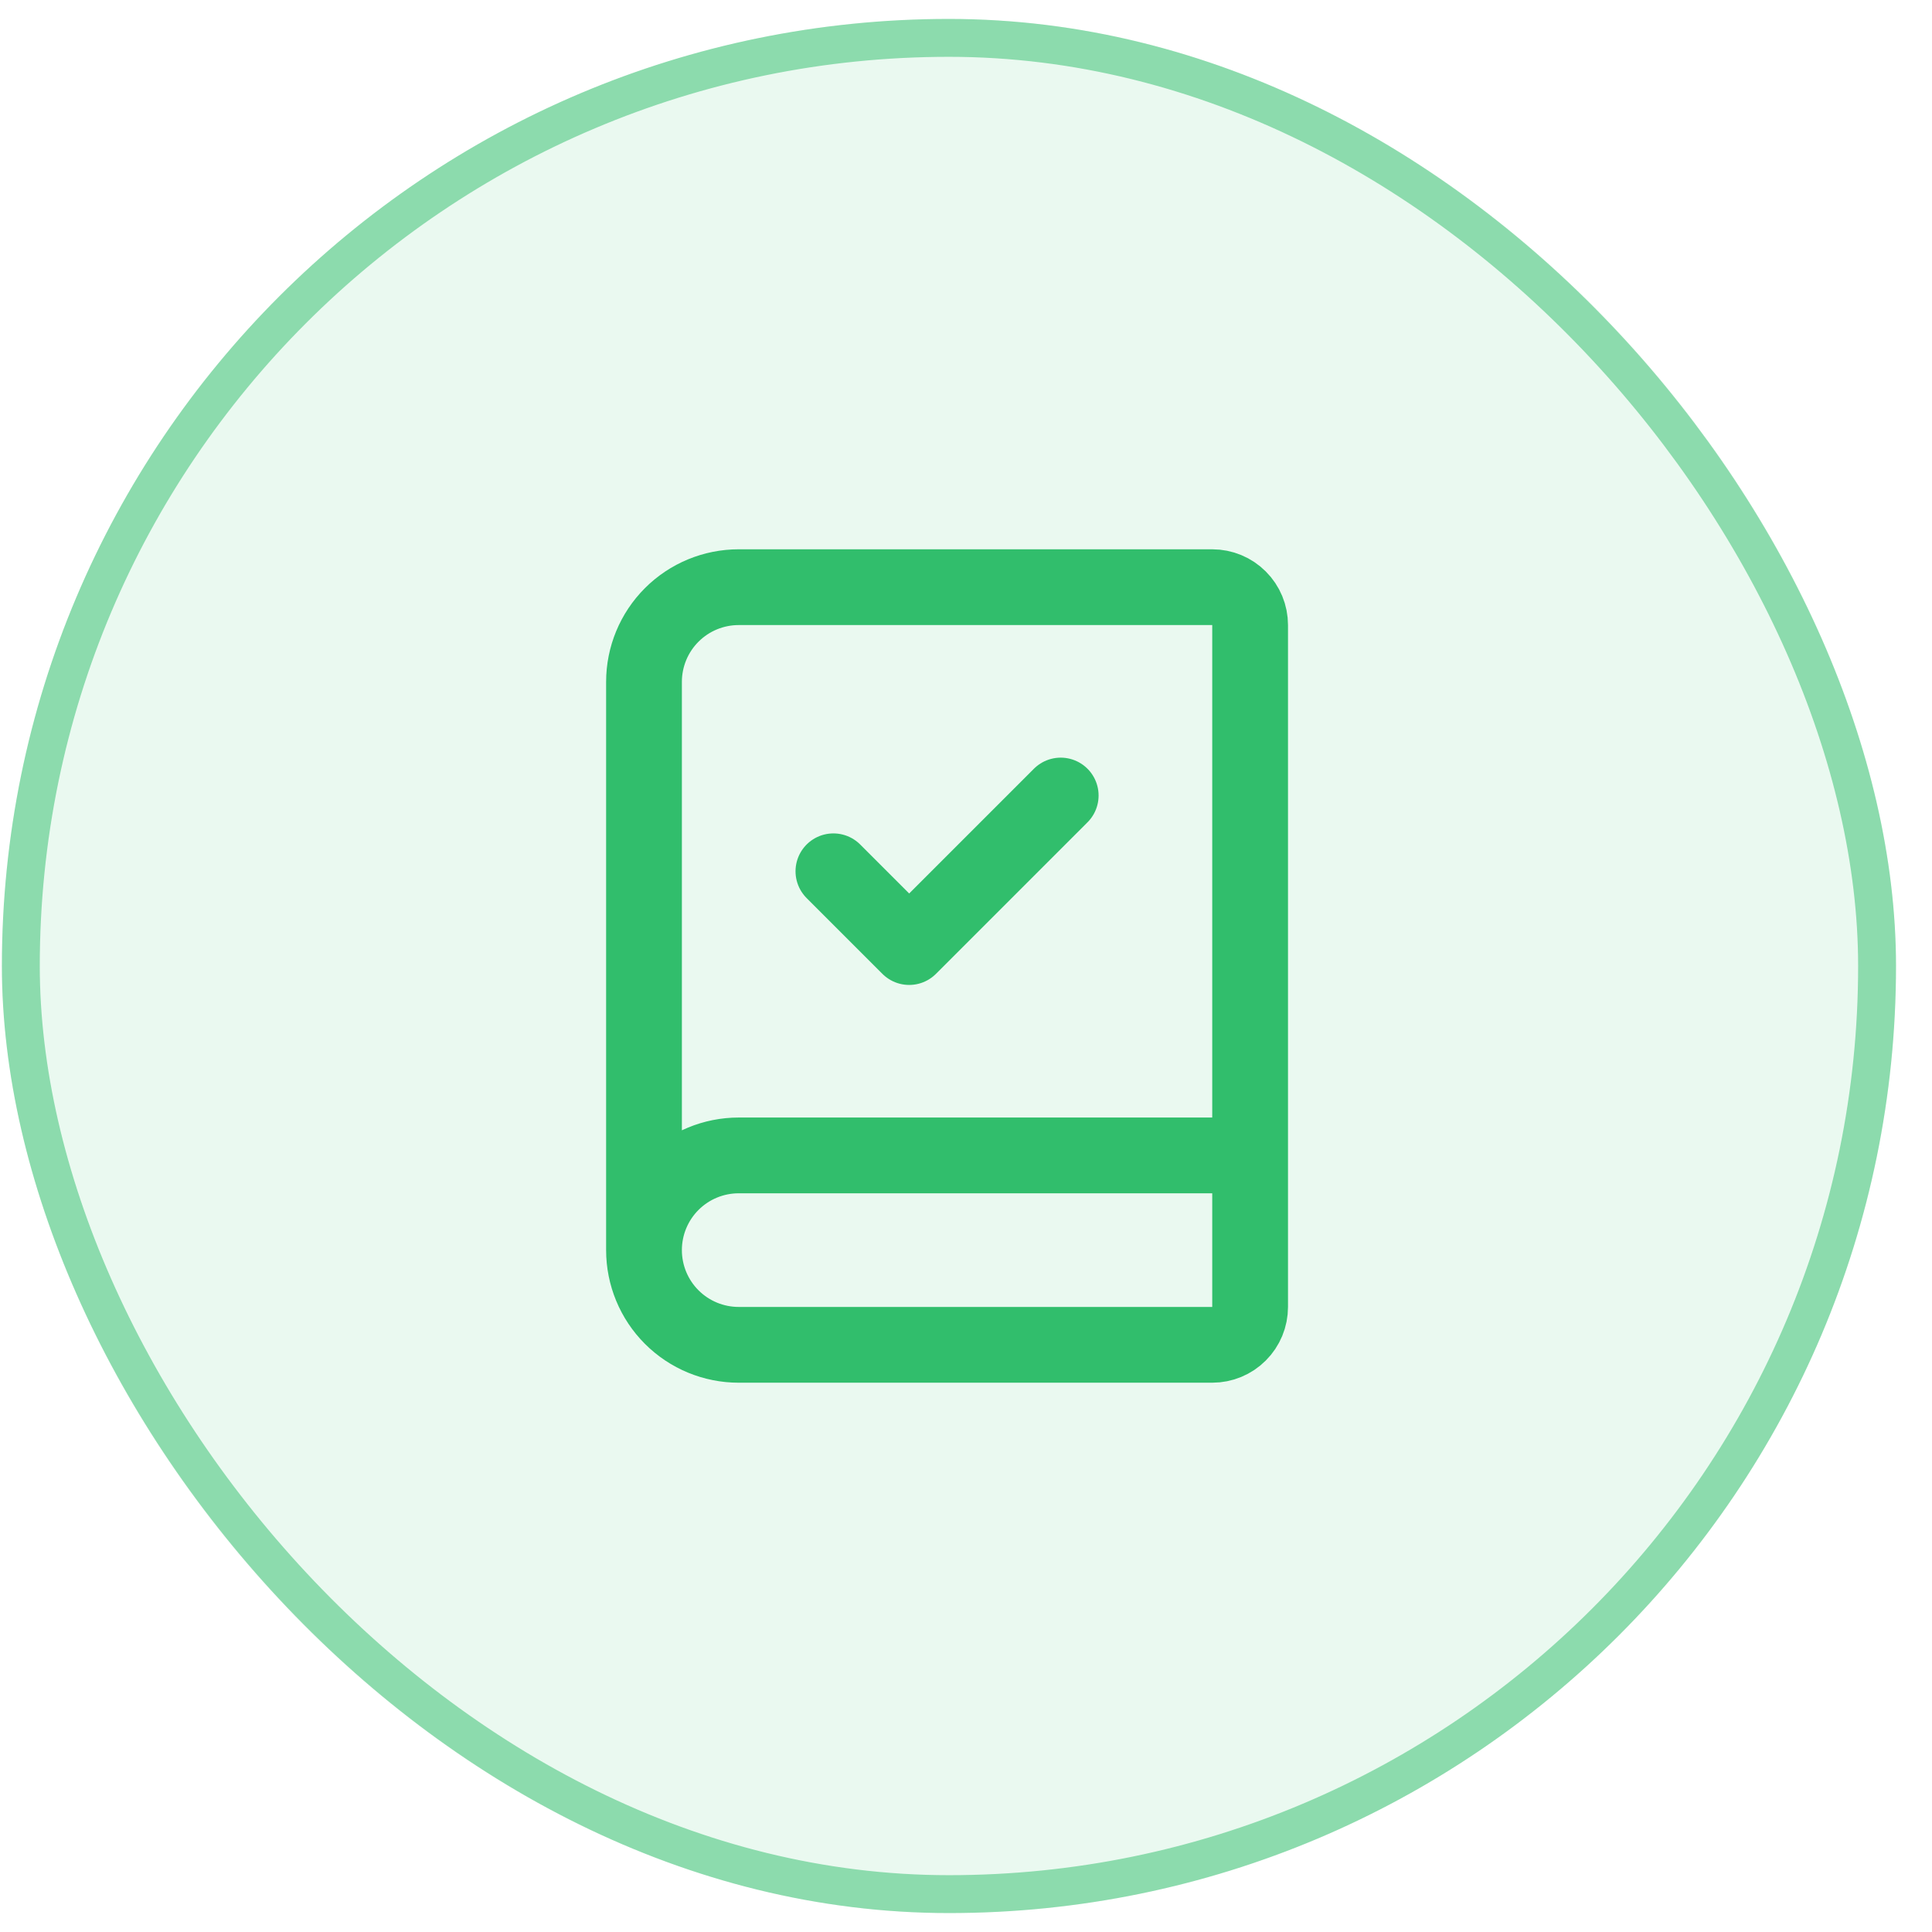 <svg width="51" height="51" viewBox="0 0 51 51" fill="none" xmlns="http://www.w3.org/2000/svg">
<rect x="0.05" y="0.5" width="50" height="50" rx="25" fill="#31BE6C" fill-opacity="0.1"/>
<rect x="0.55" y="1" width="49" height="49" rx="24.5" stroke="#31BE6C" stroke-opacity="0.51"/>
<path d="M17 33V18C17 17.337 17.263 16.701 17.732 16.232C18.201 15.763 18.837 15.5 19.5 15.5H32C32.265 15.5 32.52 15.605 32.707 15.793C32.895 15.98 33 16.235 33 16.5V34.5C33 34.765 32.895 35.02 32.707 35.207C32.52 35.395 32.265 35.5 32 35.5H19.5C18.837 35.5 18.201 35.237 17.732 34.768C17.263 34.299 17 33.663 17 33ZM17 33C17 32.337 17.263 31.701 17.732 31.232C18.201 30.763 18.837 30.5 19.5 30.5H33" stroke="#31BE6C" stroke-width="2" stroke-linecap="round" stroke-linejoin="round"/>
<path d="M22 23L24 25L28 21" stroke="#31BE6C" stroke-width="2" stroke-linecap="round" stroke-linejoin="round"/>
</svg>

